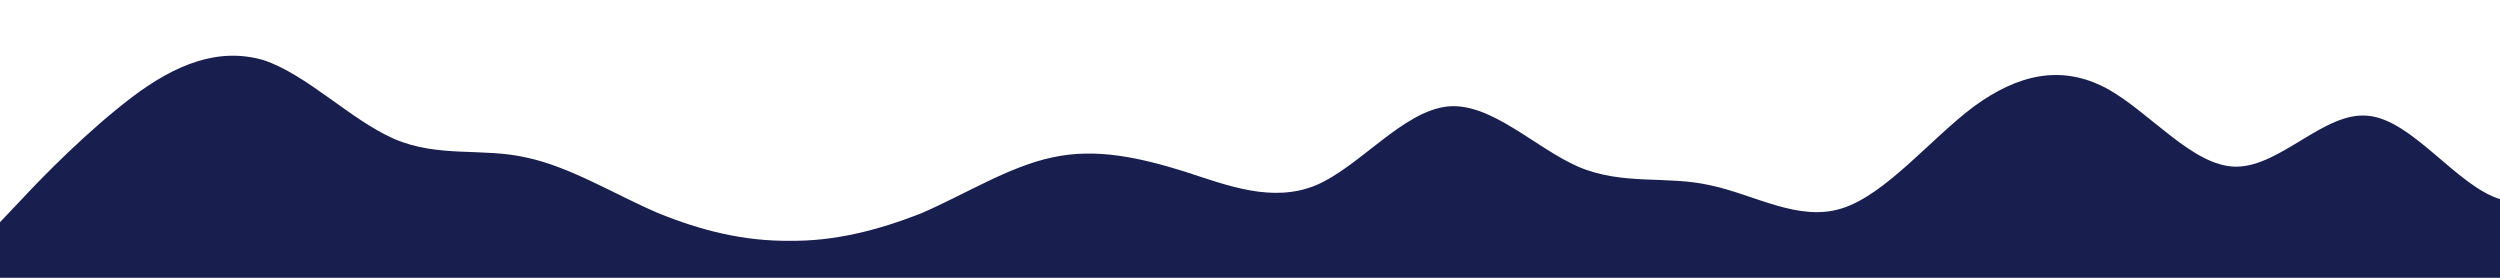 <?xml version="1.0" standalone="no"?>
<svg xmlns:xlink="http://www.w3.org/1999/xlink" id="wave" style="transform:rotate(0deg); transition: 0.3s" viewBox="0 0 1440 160" version="1.1" xmlns="http://www.w3.org/2000/svg"><defs><linearGradient id="sw-gradient-0" x1="0" x2="0" y1="1" y2="0"><stop stop-color="rgba(24, 30, 78, 1)" offset="0%"/><stop stop-color="rgba(24, 30, 78, 1)" offset="100%"/></linearGradient></defs><path style="transform:translate(0, 0px); opacity:1" fill="url(#sw-gradient-0)" d="M0,128L12.6,114.7C25.3,101,51,75,76,56C101.1,37,126,27,152,34.7C176.8,43,202,69,227,80C252.6,91,278,85,303,90.7C328.4,96,354,112,379,122.7C404.2,133,429,139,455,138.7C480,139,505,133,531,122.7C555.8,112,581,96,606,90.7C631.6,85,657,91,682,98.7C707.4,107,733,117,758,106.7C783.2,96,808,64,834,61.3C858.9,59,884,85,909,96C934.7,107,960,101,985,106.7C1010.5,112,1036,128,1061,120C1086.3,112,1112,80,1137,61.3C1162.1,43,1187,37,1213,50.7C1237.9,64,1263,96,1288,96C1313.7,96,1339,64,1364,66.7C1389.5,69,1415,107,1440,114.7C1465.3,123,1491,101,1516,88C1541.1,75,1566,69,1592,56C1616.8,43,1642,21,1667,16C1692.6,11,1718,21,1743,45.3C1768.4,69,1794,107,1806,125.3L1818.9,144L1818.9,160L1806.3,160C1793.7,160,1768,160,1743,160C1717.9,160,1693,160,1667,160C1642.1,160,1617,160,1592,160C1566.3,160,1541,160,1516,160C1490.5,160,1465,160,1440,160C1414.7,160,1389,160,1364,160C1338.9,160,1314,160,1288,160C1263.2,160,1238,160,1213,160C1187.4,160,1162,160,1137,160C1111.6,160,1086,160,1061,160C1035.8,160,1011,160,985,160C960,160,935,160,909,160C884.2,160,859,160,834,160C808.4,160,783,160,758,160C732.6,160,707,160,682,160C656.8,160,632,160,606,160C581.1,160,556,160,531,160C505.3,160,480,160,455,160C429.5,160,404,160,379,160C353.7,160,328,160,303,160C277.9,160,253,160,227,160C202.1,160,177,160,152,160C126.3,160,101,160,76,160C50.5,160,25,160,13,160L0,160Z"/></svg>